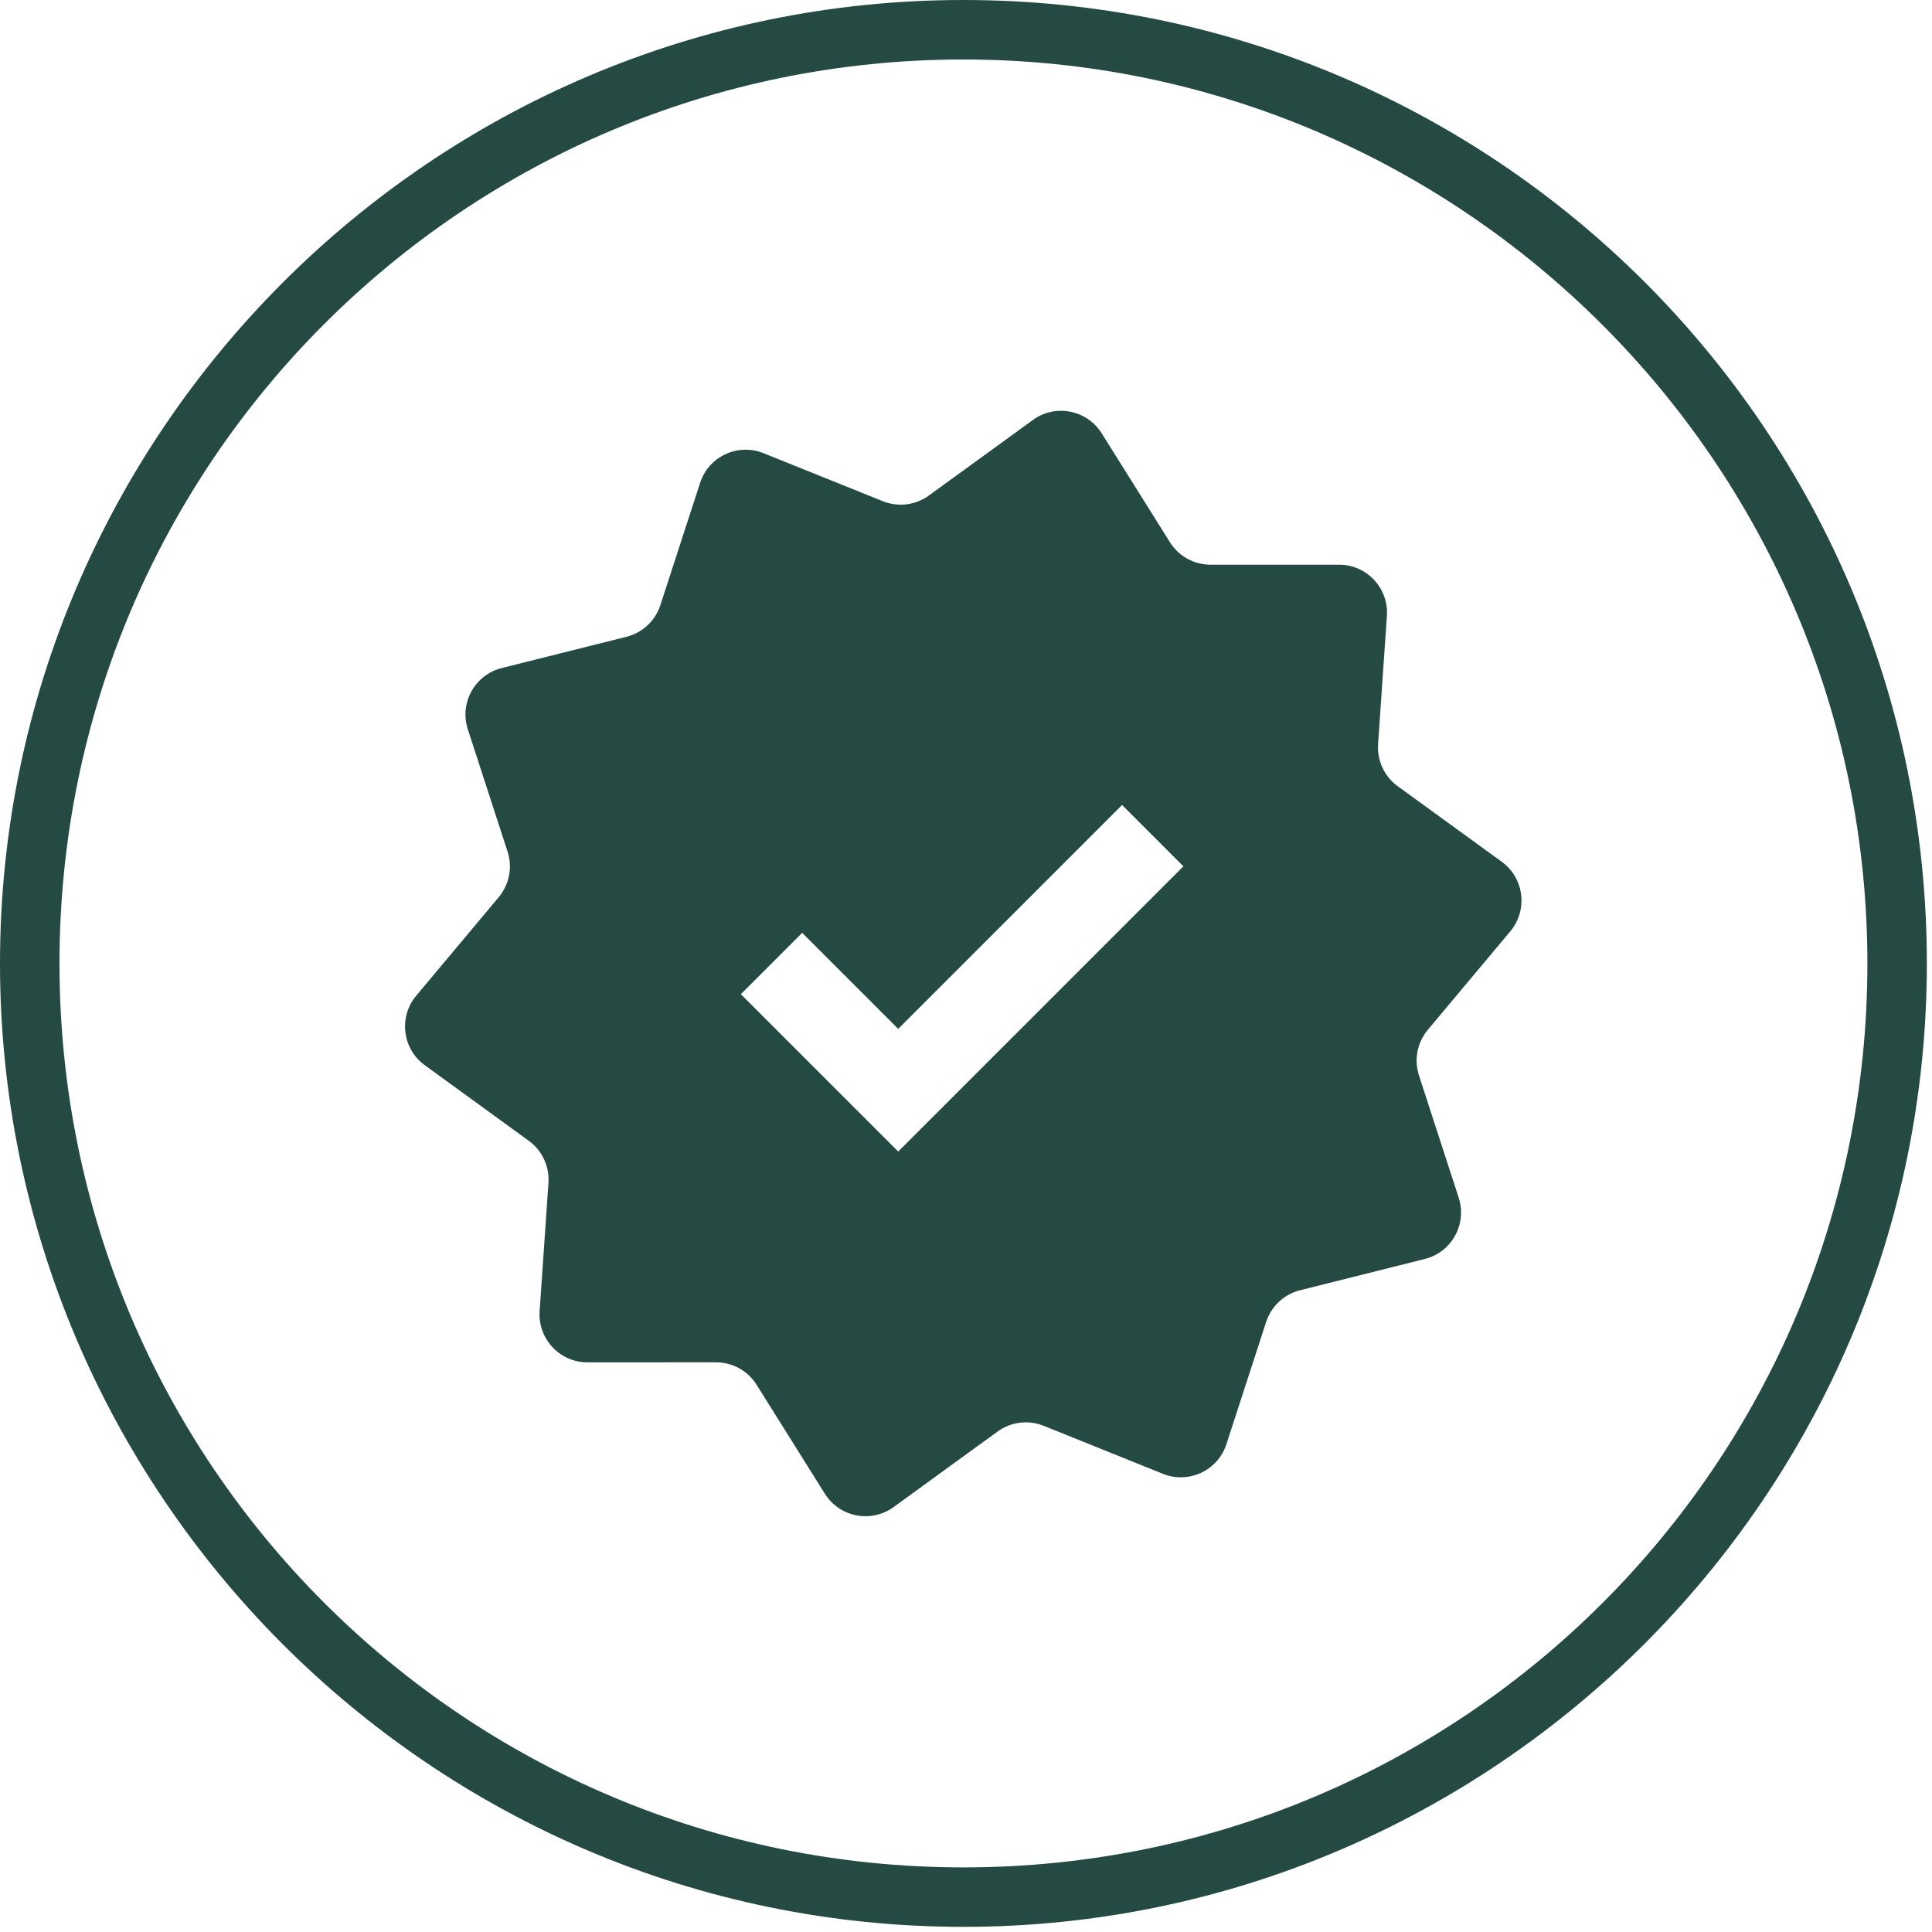 <svg version="1.0" preserveAspectRatio="xMidYMid meet" height="250" viewBox="0 0 187.5 187.5" zoomAndPan="magnify" width="250" xmlns:xlink="http://www.w3.org/1999/xlink" xmlns="http://www.w3.org/2000/svg"><defs><clipPath id="a0c063043c"><path clip-rule="nonzero" d="M 39 39.074 L 148 39.074 L 148 148 L 39 148 Z M 39 39.074"></path></clipPath></defs><path fill-rule="nonzero" fill-opacity="1" d="M 93.5 187 C 41.844 187 0 144.867 0 93.5 C 0 42.133 41.844 0 93.5 0 C 145.156 0 187 41.844 187 93.5 C 187 145.156 144.867 187 93.5 187 Z M 93.5 5.773 C 45.02 5.773 5.773 45.02 5.773 93.5 C 5.773 141.984 45.02 181.23 93.5 181.23 C 141.984 181.23 181.23 141.984 181.23 93.5 C 181.23 45.02 141.695 5.773 93.5 5.773 Z M 93.5 5.773" fill="#244a43"></path><g clip-path="url(#a0c063043c)"><path fill-rule="evenodd" fill-opacity="1" d="M 106.918 42.051 C 105.488 39.77 102.422 39.172 100.242 40.758 L 90.148 48.09 C 88.855 49.031 87.164 49.242 85.676 48.641 L 74.105 43.984 C 71.605 42.977 68.777 44.297 67.945 46.863 L 64.09 58.723 C 63.594 60.25 62.352 61.41 60.797 61.801 L 48.699 64.832 C 46.082 65.488 44.57 68.219 45.402 70.781 L 49.258 82.645 C 49.754 84.168 49.43 85.84 48.402 87.07 L 40.395 96.633 C 38.664 98.699 39.047 101.801 41.23 103.383 L 51.32 110.715 C 52.617 111.656 53.336 113.199 53.227 114.797 L 52.371 127.242 C 52.188 129.93 54.316 132.215 57.012 132.215 L 69.488 132.211 C 71.09 132.211 72.578 133.039 73.43 134.395 L 80.051 144.965 C 81.484 147.25 84.547 147.844 86.73 146.258 L 96.82 138.926 C 98.117 137.984 99.805 137.777 101.293 138.375 L 112.863 143.035 C 115.363 144.039 118.191 142.719 119.023 140.156 L 122.879 128.293 C 123.375 126.77 124.617 125.605 126.172 125.219 L 138.273 122.184 C 140.887 121.531 142.398 118.797 141.566 116.234 L 137.711 104.371 C 137.215 102.848 137.539 101.176 138.566 99.949 L 146.574 90.383 C 148.305 88.316 147.922 85.215 145.742 83.633 L 135.648 76.301 C 134.352 75.359 133.633 73.816 133.742 72.219 L 134.598 59.773 C 134.781 57.086 132.652 54.805 129.957 54.805 L 117.484 54.805 C 115.879 54.805 114.391 53.98 113.539 52.621 Z M 87.172 111.758 L 114.848 84.078 L 108.895 78.125 L 87.172 99.852 L 77.852 90.531 L 71.898 96.484 Z M 87.172 111.758" fill="#244a43"></path></g></svg>